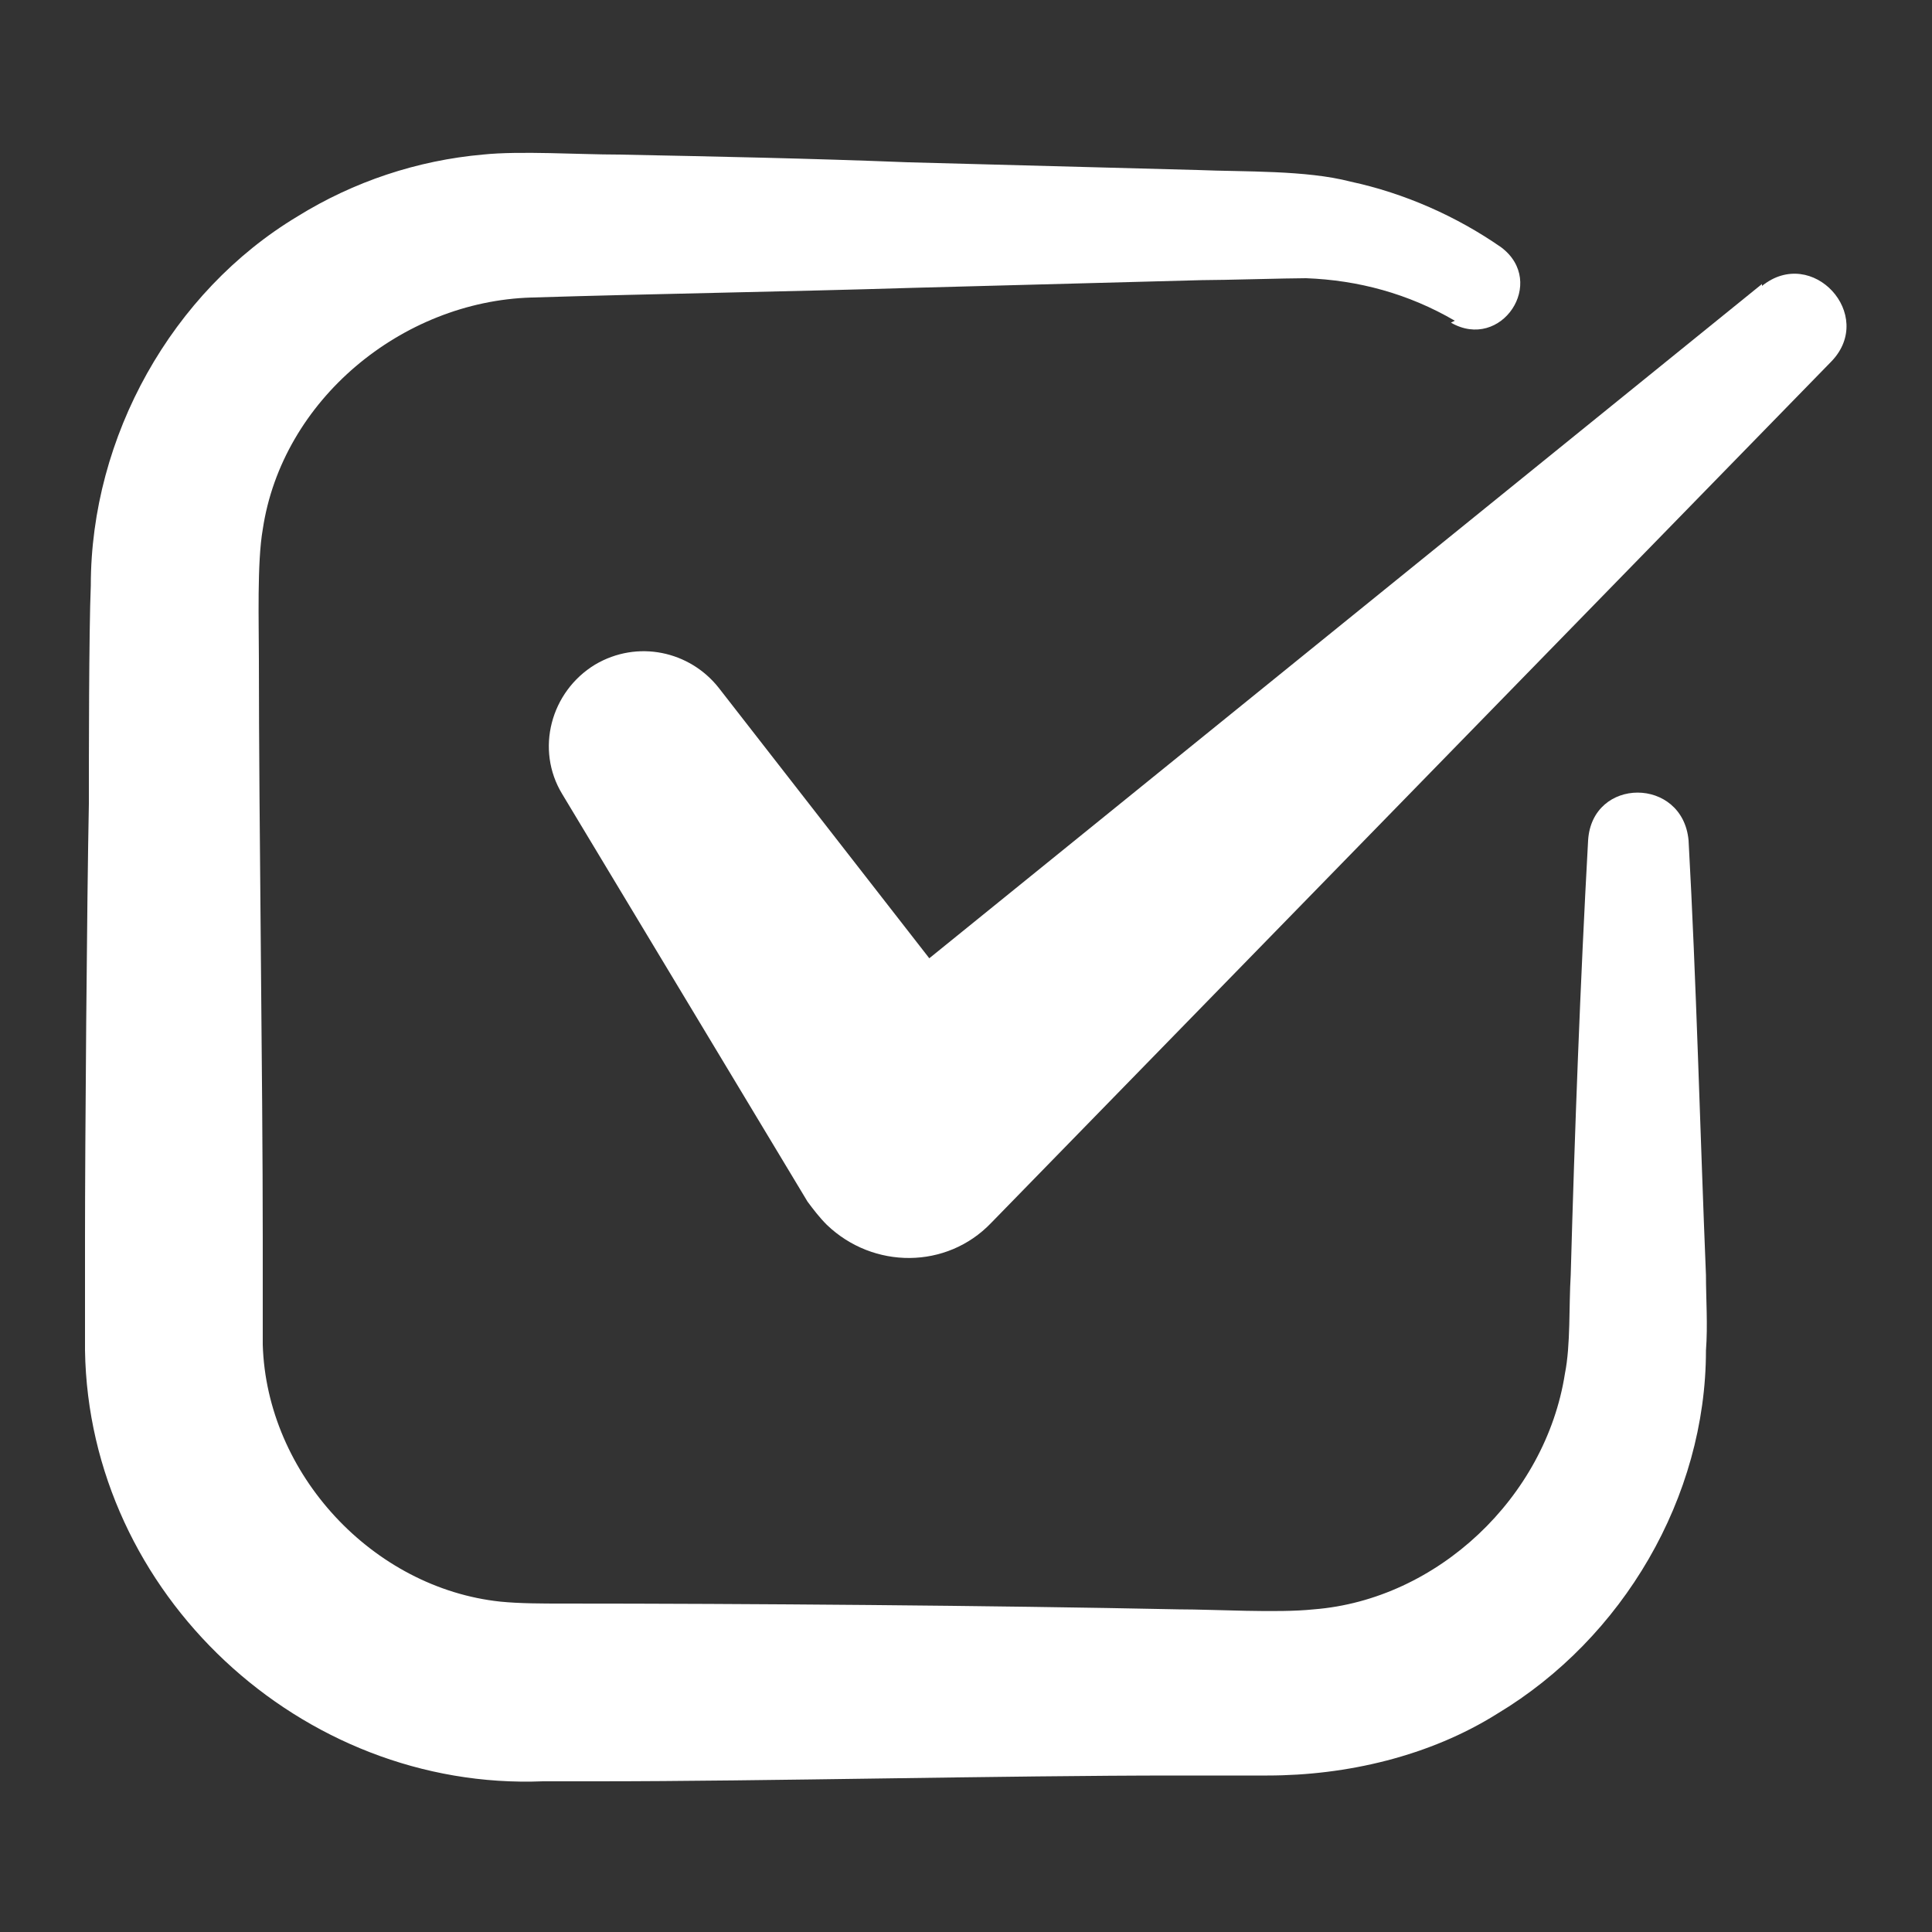 <?xml version="1.0" encoding="UTF-8"?>
<svg id="Layer_1" xmlns="http://www.w3.org/2000/svg" version="1.1" viewBox="0 0 100 100">
  <rect x="0" y="0" width="100" height="100" fill="#333333" stroke="none"/>
  <!-- Generator: Adobe Illustrator 29.2.1, SVG Export Plug-In . SVG Version: 2.1.0 Build 116)  -->
  <defs>
    <style>
      .st0 {
        fill: #fff;
      }
    </style>
  </defs>
  <path class="st0" d="M75.3,16.6c-2.4-1.4-5-2.1-7.7-2.2-1,0-4.3.1-5.4.1,0,0-15,.4-15,.4-6.5.2-13.2.3-19.7.5-6.7.2-12.9,5.3-13.9,12-.3,1.7-.2,4.9-.2,6.7,0,8.4.2,21.7.2,30,0,1.2,0,4.3,0,5.5.2,6.7,5.7,12.6,12.3,13.3,1,.1,2.2.1,3.2.1,9.5,0,22.3.1,31.9.3,1.9,0,5.1.2,7,0,6.4-.5,12-5.8,13-12.2.3-1.5.2-3.5.3-5.1.2-7.3.5-15.3.9-22.5.2-3.3,4.9-3.3,5.2,0,.4,7.2.6,15.2.9,22.5,0,1.2.1,2.6,0,3.9,0,7.6-4.3,14.9-10.8,18.8-3.5,2.2-7.8,3.2-11.9,3.2-.5,0-4.1,0-4.7,0-8.9,0-21.3.3-30,.3-.6,0-2.2,0-2.8,0-12.5.5-23.5-9.7-23.7-22.3,0-1.3,0-4.4,0-5.8,0-4.8.1-17.6.2-22.5,0-2.4,0-8.9.1-11.3,0-7.7,4.2-15.2,10.7-19.1,2.9-1.8,6.2-2.9,9.6-3.2,1.9-.2,5,0,7,0,5,.1,10,.2,15,.4l15,.4c2.4.1,5.6,0,7.9.6,2.8.6,5.5,1.8,7.8,3.4,2.4,1.8,0,5.4-2.6,3.9h0Z"/>
  <path class="st0" d="M91.2,14.7l-43.1,34.9-10.9-14c-1.5-1.9-4.2-2.5-6.4-1.2-2.3,1.4-3.1,4.4-1.7,6.7l12.7,21.1c.3.4.6.8,1,1.2,2.4,2.3,6.2,2.3,8.5-.1,0,0,43.5-44.6,43.5-44.6,2.3-2.4-1-6-3.6-3.9Z"/>
</svg>